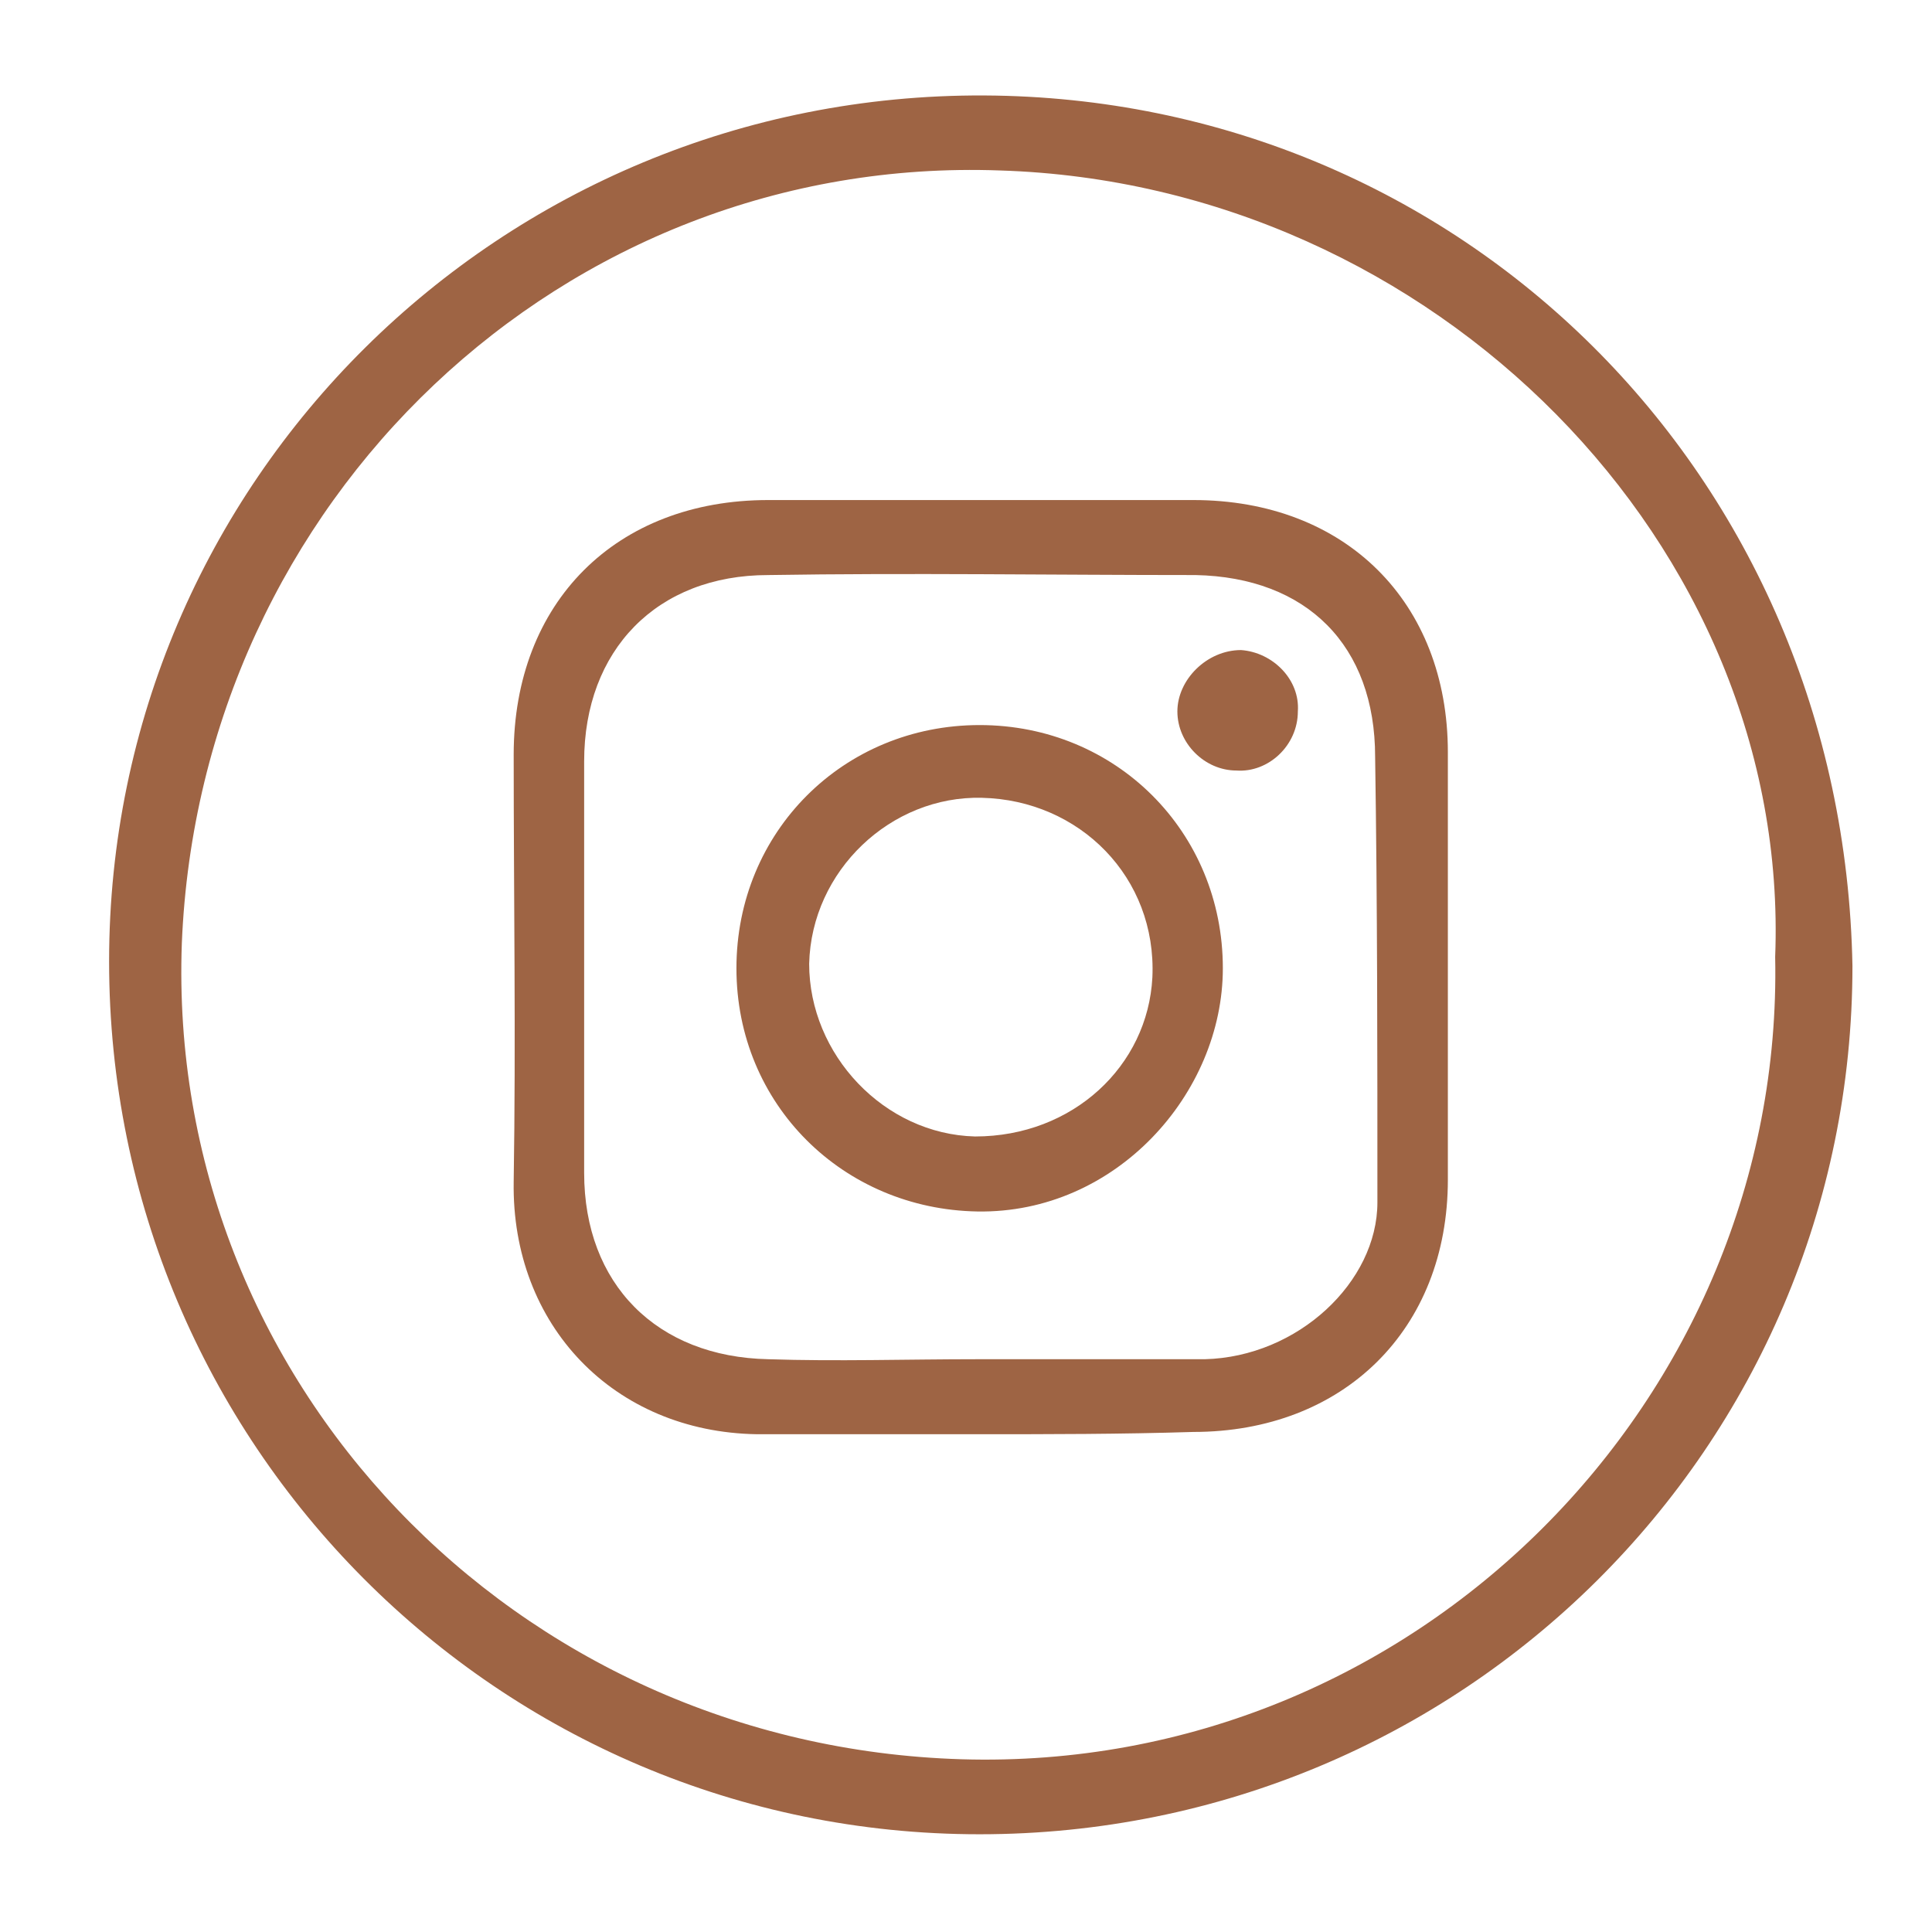 <svg version="1.1" id="Ebene_1" xmlns="http://www.w3.org/2000/svg" x="0" y="0" viewBox="0 0 85 85" xml:space="preserve"><style>.st0{fill:#9e6444}</style><path class="st0" d="M81.5 42.5c0 21.2-17.2 38.2-38.4 38.2S4.8 63.5 4.8 42.3C4.8 21.2 22 4.1 43.3 4.2c20.9.1 37.8 16.6 38.2 38.3zm-3.4-.4c.7-18.1-15-34-34.1-34.6C24.8 6.8 8.8 22 8 41.5c-.7 19.2 14.6 35.3 34.3 35.9 20 .6 36.2-15.9 35.8-35.3z"/><path class="st0" d="M43.1 63.1h-9.8C27 63 22.5 58.3 22.6 52c.1-6.3 0-12.5 0-18.8 0-6.7 4.5-11.2 11.2-11.2h18.7c6.7 0 11.2 4.5 11.2 11.1v18.8c0 6.6-4.6 11.1-11.2 11.1-3.2.1-6.3.1-9.4.1zm-.1-3.3h10c4.1-.1 7.6-3.4 7.6-6.9 0-6.5 0-13.1-.1-19.6 0-4.9-3-7.9-7.9-8-6.3 0-12.6-.1-18.8 0-4.9 0-8.1 3.3-8.1 8.2v18.1c0 4.9 3.2 8.1 8.1 8.2 3 .1 6.1 0 9.2 0z"/><path class="st0" d="M43.1 31.9c6 0 10.7 4.7 10.7 10.7 0 5.5-4.7 10.8-10.8 10.7-5.9-.1-10.6-4.7-10.6-10.7 0-6 4.7-10.7 10.7-10.7zM42.9 50c4.3 0 7.6-3.1 7.8-7 .2-4.4-3.2-7.8-7.5-7.9-4-.1-7.5 3.2-7.6 7.3 0 4 3.3 7.5 7.3 7.6zM54.4 33.9c-1.4 0-2.6-1.2-2.6-2.6 0-1.4 1.3-2.7 2.8-2.7 1.4.1 2.6 1.3 2.5 2.7 0 1.5-1.3 2.7-2.7 2.6z"/></svg>